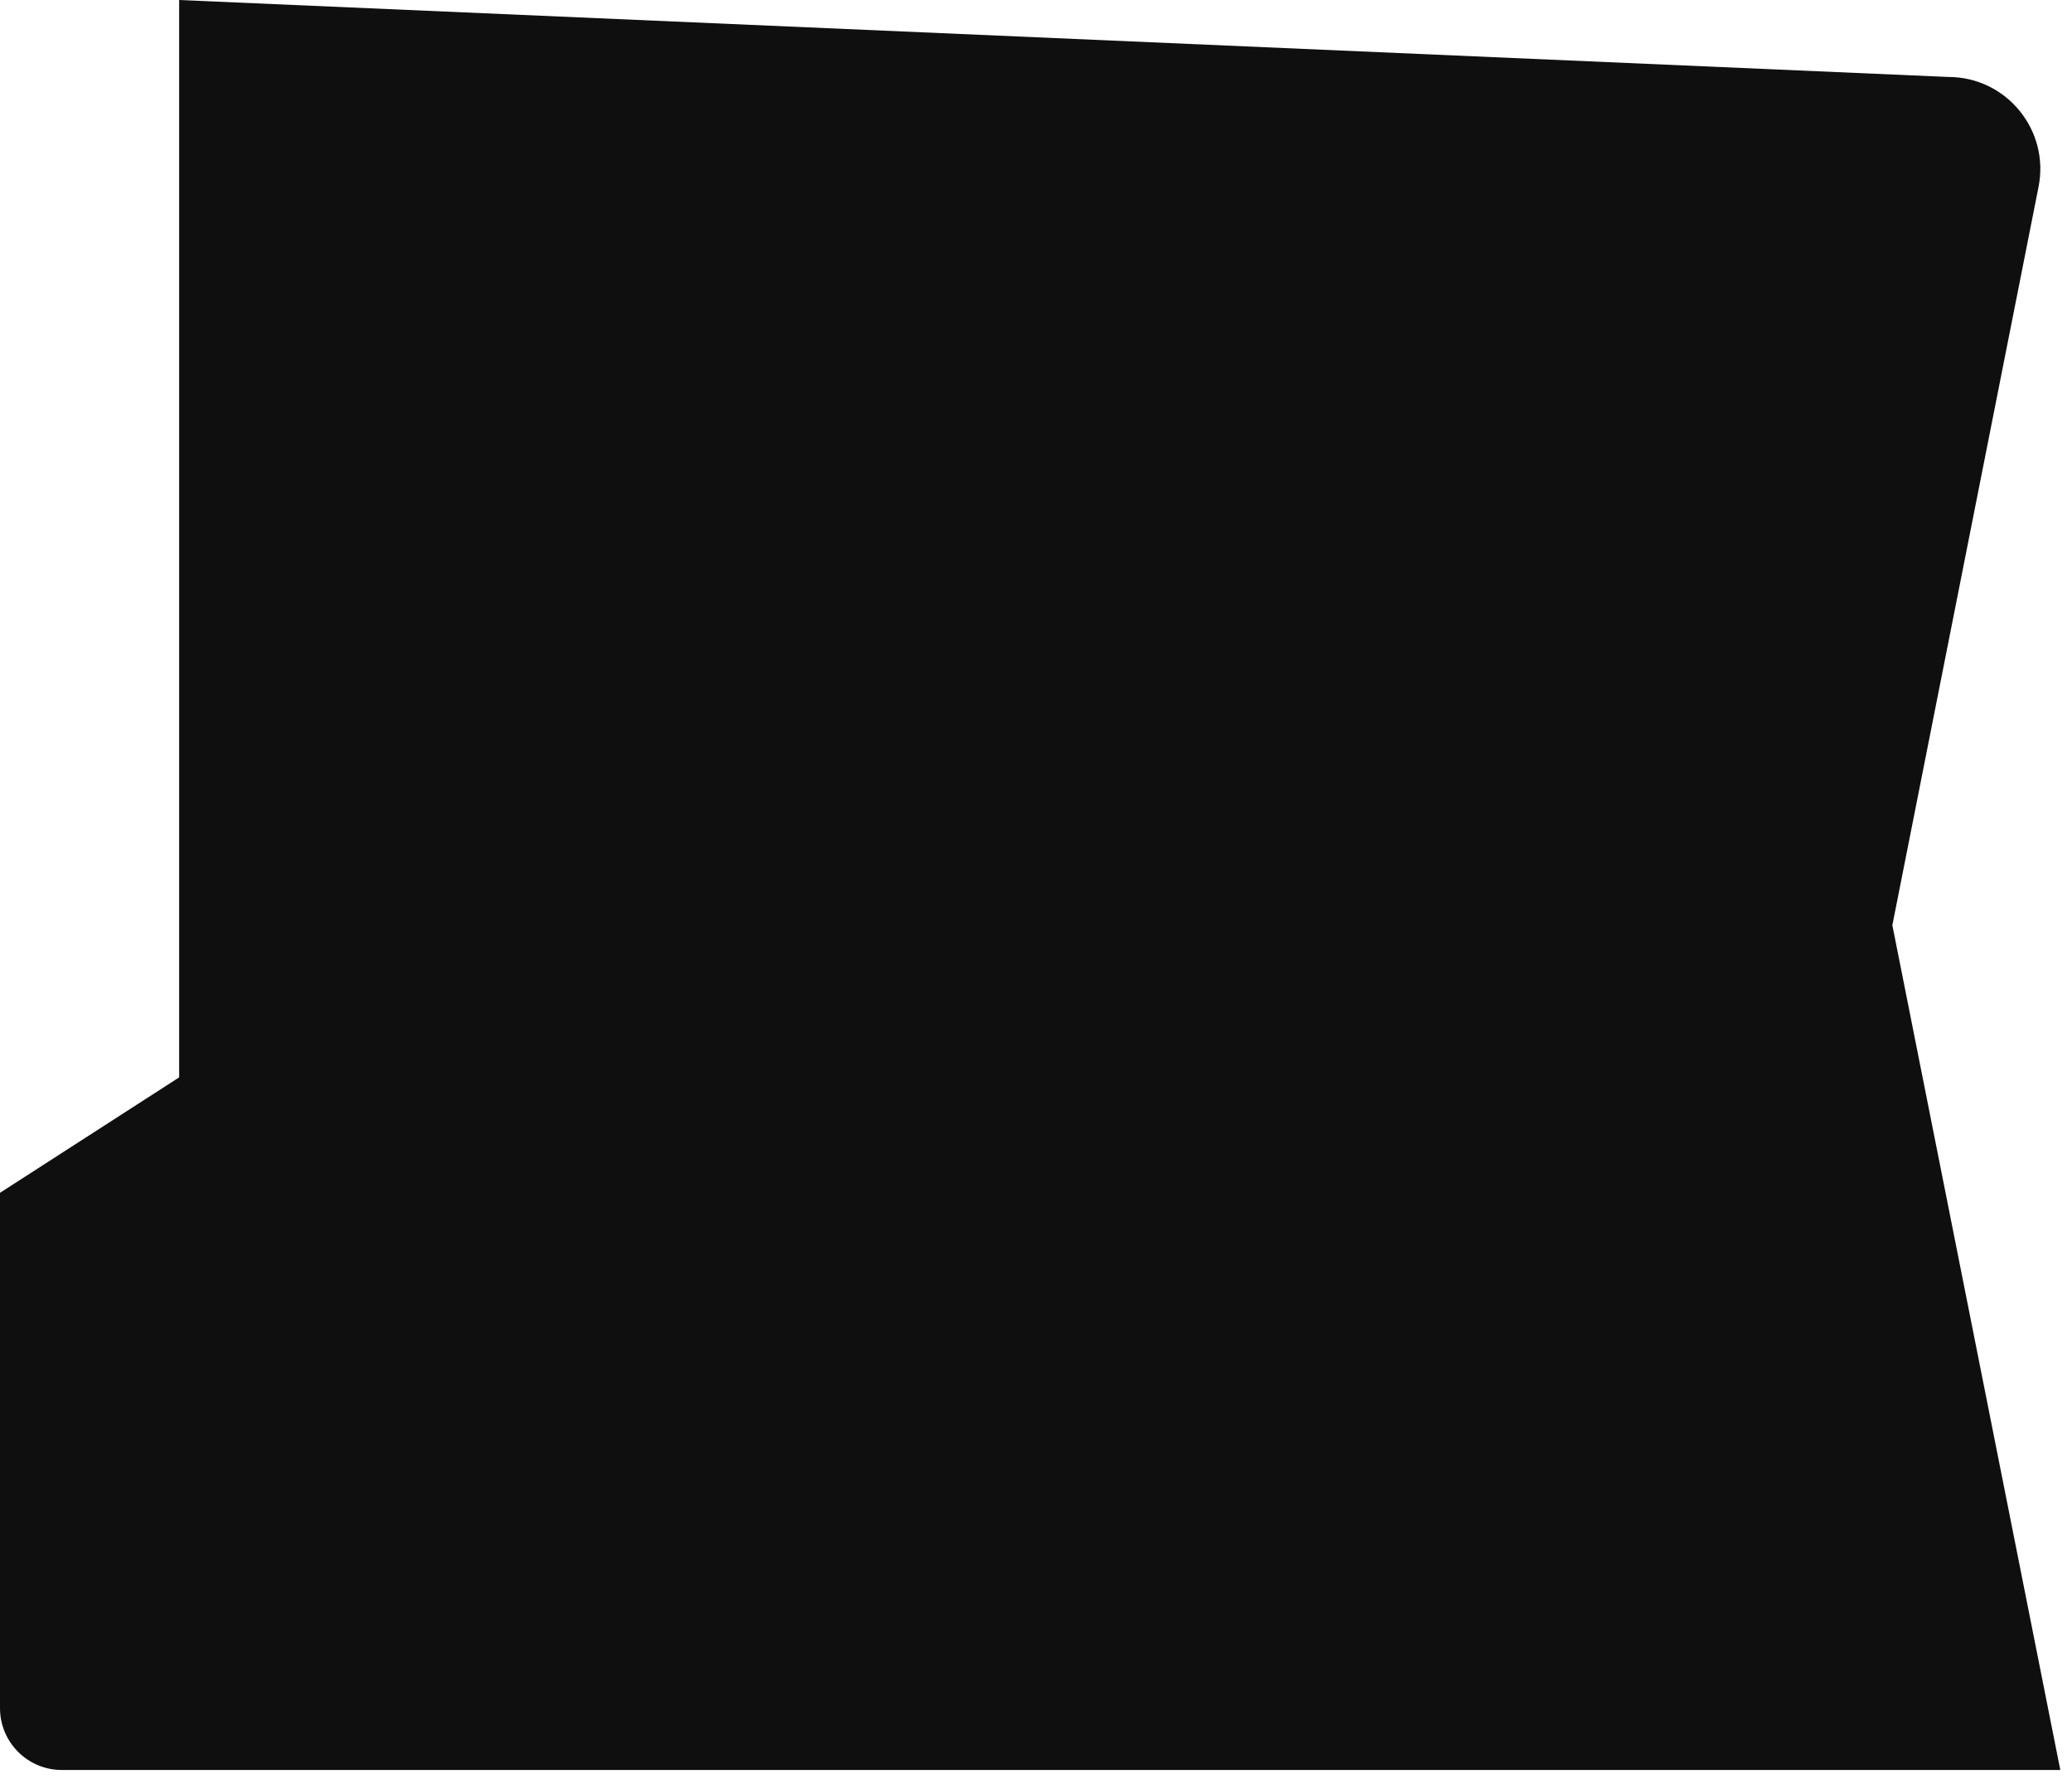 <?xml version="1.0" encoding="utf-8"?>
<svg xmlns="http://www.w3.org/2000/svg" fill="none" height="100%" overflow="visible" preserveAspectRatio="none" style="display: block;" viewBox="0 0 134 115" width="100%">
<path d="M11.586 69.661V0L126.002 4.976V4.976C129.751 4.976 132.565 8.402 131.837 12.079L122.382 59.822L133.244 114.443H4C1.791 114.443 0 112.652 0 110.443V77.124L11.586 69.661Z" fill="#0F0F0F" id="Rectangle 12"/>
</svg>